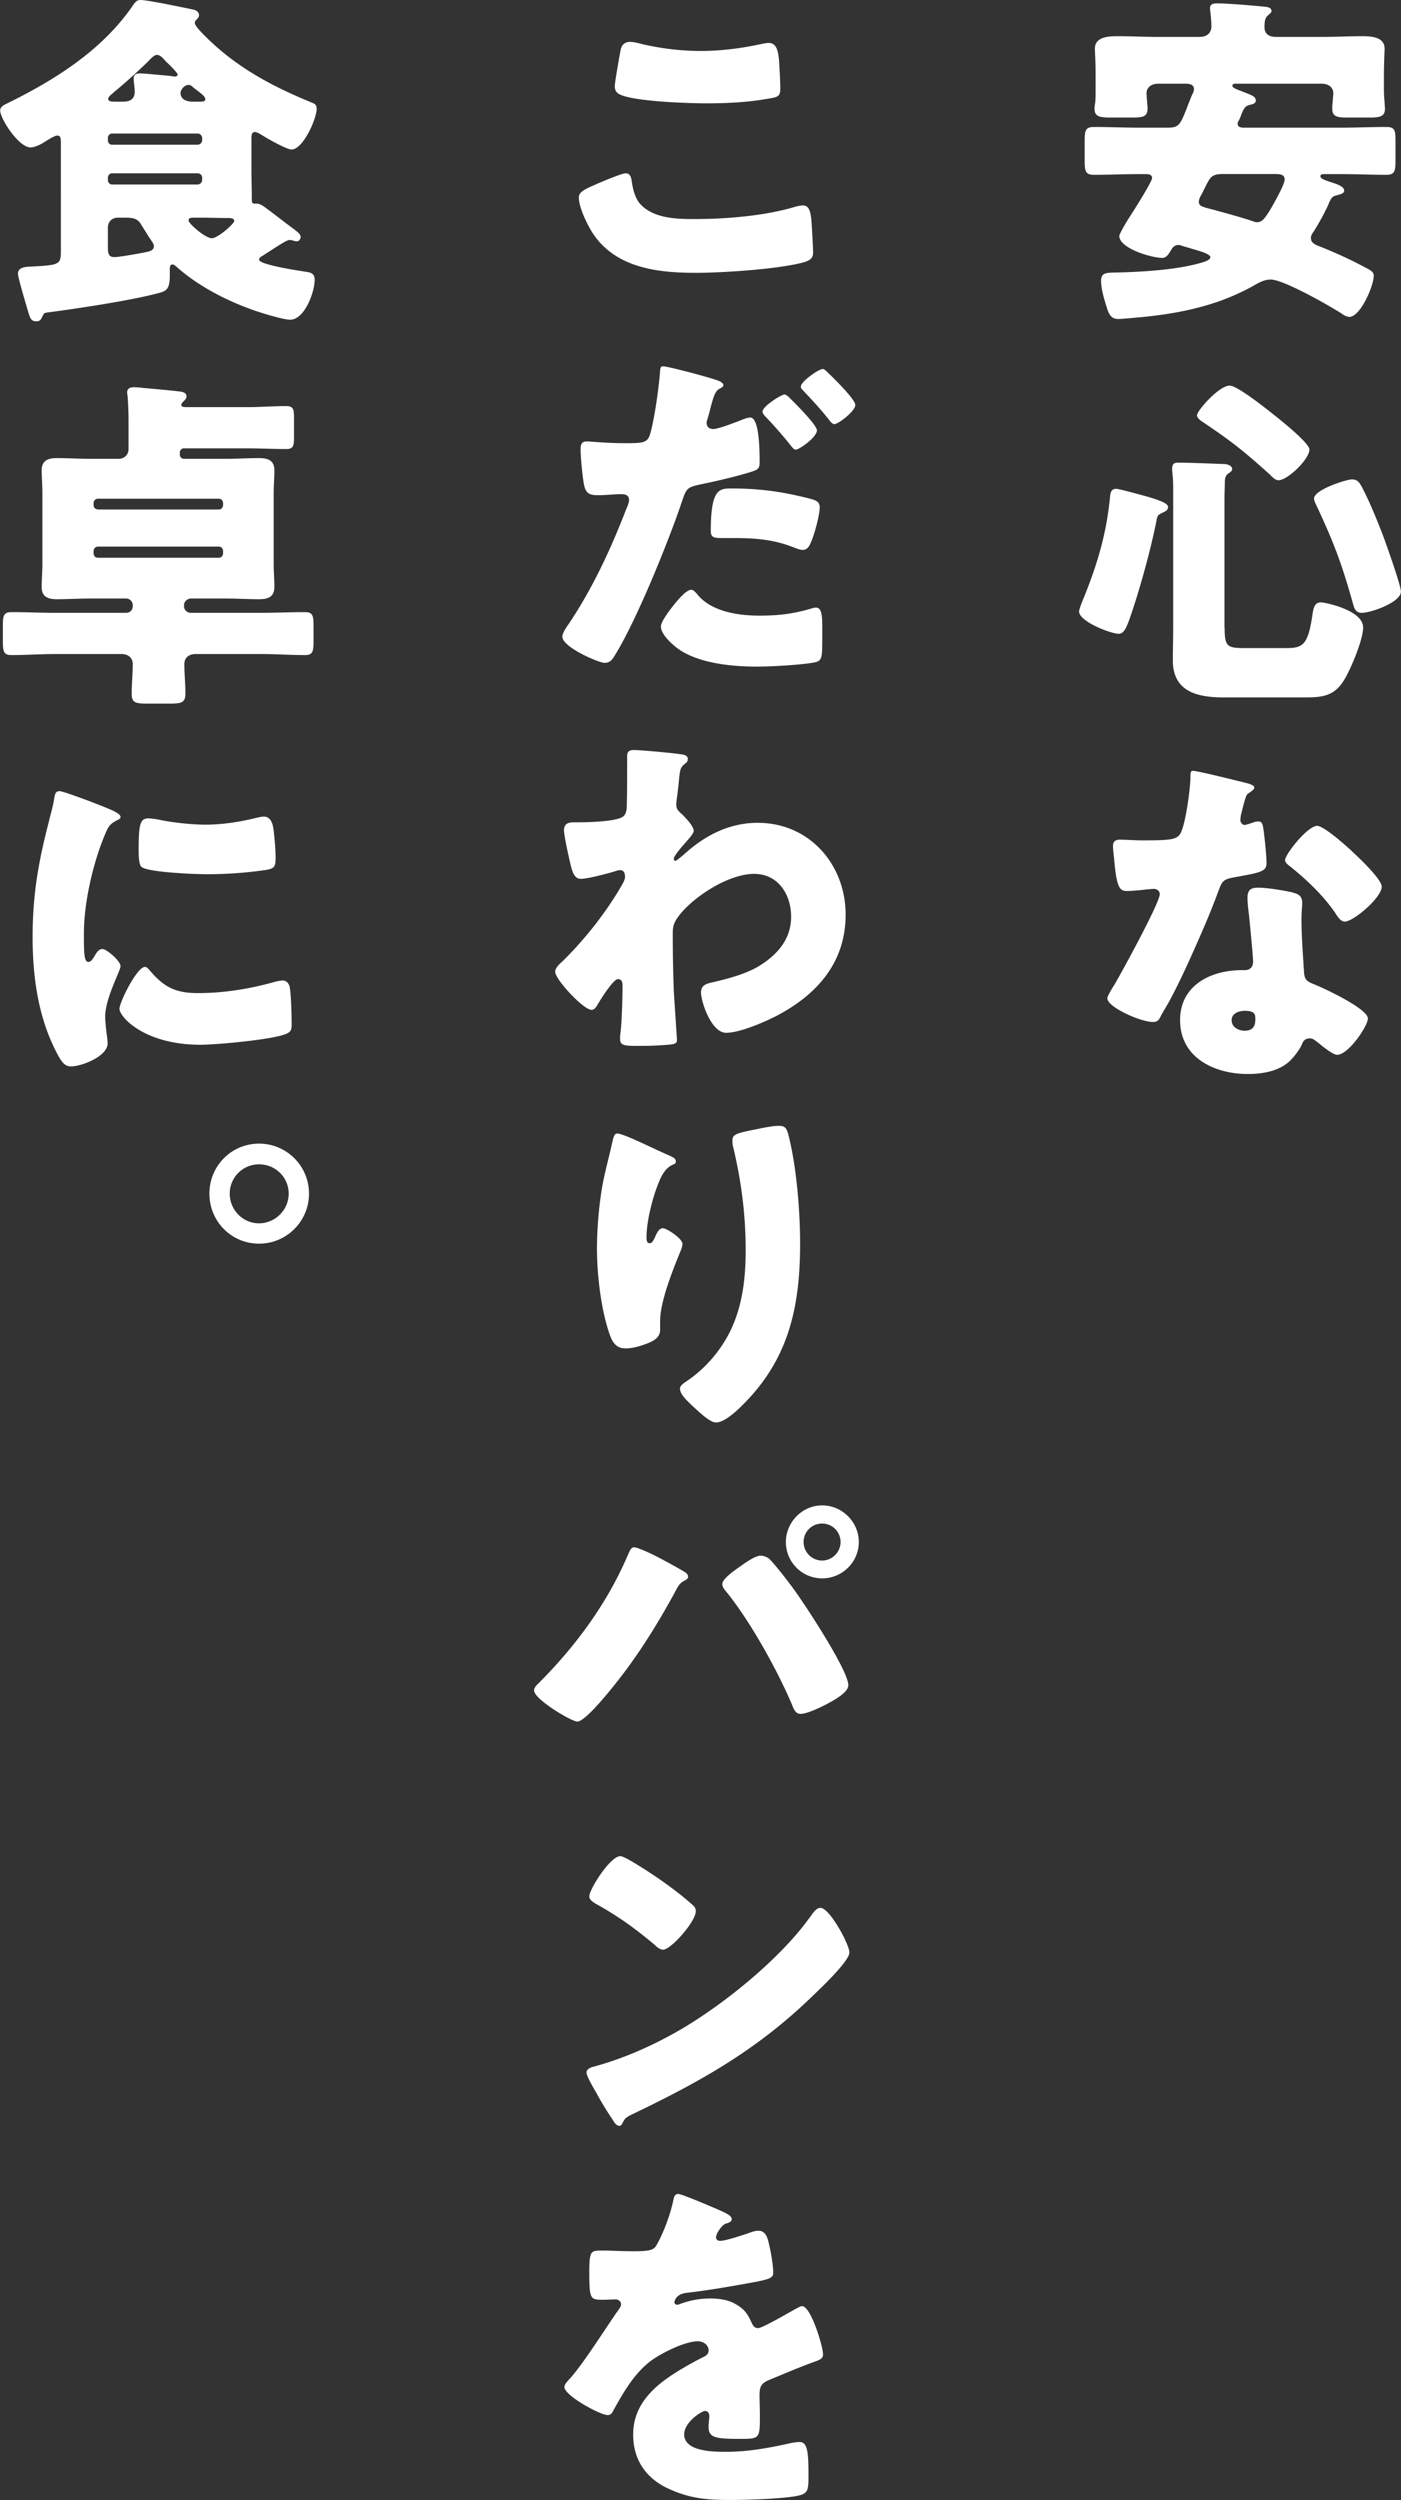 <svg xmlns="http://www.w3.org/2000/svg" viewBox="0 0 160.64 286.47"><rect x="0" y="0" width="160.64" height="286.47" fill="#333333" stroke="none"/><path d="M150.63 26.51c-.16.24-.32.48-.32.76 0 .52.4.72.88.92l.32.12c1.68.68 3.36 1.44 4.92 2.28.84.44 1.08.56 1.08 1.04 0 1.12-1.52 4.68-2.8 4.68-.28 0-.64-.2-.84-.36-1.44-.92-6.69-3.92-8.17-3.92-.68 0-1.32.32-1.92.68-4.04 2.28-8.41 3.2-13.01 3.64-.56.04-2.04.2-2.56.2-.72 0-1.04-.44-1.28-1.24-.28-.88-.68-2.16-.68-3.12s.64-.92 1.4-.96c2.84-.04 7.05-.28 9.77-1.04.32-.08 1.36-.32 1.36-.72 0-.36-1.12-.68-2.24-1-.36-.12-.72-.2-1.04-.32-.12-.04-.24-.08-.4-.08-.32 0-.6.2-.76.48-.36.6-.6 1-1.08 1-1.2 0-4.92-1.08-4.92-2.52 0-.2.84-1.68 1.36-2.44 1.32-2.08 2.4-3.88 2.4-4.2 0-.44-.52-.44-.76-.44h-.68c-1.72 0-3.48.08-5.25.08-.96 0-1.04-.44-1.04-1.68v-2.2c0-1.16.08-1.6 1.04-1.6 1.76 0 3.52.08 5.25.08h3.16c1.36 0 1.48-.28 2.28-2.28.16-.44.36-.96.64-1.6.08-.16.16-.32.16-.52 0-.64-.64-.64-1.12-.64h-2.96c-1 0-1.36.6-1.36 1.08 0 .32.12 1.48.12 1.8 0 .92-.6 1-1.8 1h-2.36c-1.28 0-1.92-.08-1.92-1 0-.2.04-.52.08-.72.04-.48.04-.96.04-1.44V8.23c0-1.28-.08-2.28-.08-2.64 0-1.4 1.6-1.44 2.64-1.44 1.48 0 3 .08 4.52.08h4.84c.88 0 1.36-.48 1.36-1.2 0-.88-.16-1.92-.16-2.08 0-.56.48-.56.88-.56 1.12 0 4 .24 5.21.36.44.04.96.08.96.52 0 .16-.2.32-.44.52-.36.32-.36.88-.36 1.36 0 .76.56 1.08 1.28 1.08h5.33c1.52 0 3.04-.08 4.56-.08 1 0 2.6.04 2.6 1.44 0 .24-.08 1.64-.08 3.12v1.6c0 .48.04.96.08 1.44 0 .2.04.52.04.72 0 .88-.6 1-1.76 1h-2.48c-1.2 0-1.8-.08-1.8-1 0-.2 0-.52.04-.72 0-.16.08-.96.08-1.08 0-.4-.28-1.08-1.36-1.08h-9.69c-.32 0-.52 0-.52.24s.48.4 1.4.76c.96.36 1.28.52 1.28.96 0 .28-.36.4-.6.44-.64.16-.72.36-1.04 1.08-.08.2-.16.48-.32.76-.08.12-.12.2-.12.36 0 .4.44.44.72.44h11.09c1.72 0 3.48-.08 5.25-.08.96 0 1.04.4 1.04 1.56v2.24c0 1.24-.08 1.68-1.04 1.68-1.76 0-3.48-.08-5.25-.08h-1.92c-.12 0-.4 0-.4.24 0 .32.6.48 1.44.76.36.12 1.28.4 1.28.88 0 .32-.28.4-1.04.6-.4.12-.56.48-.8 1.08-.48 1.04-1.04 2.04-1.64 3zm-10.37-6.57c-1.32 0-1.48.32-2.08 1.52-.16.32-.32.68-.56 1.08-.08.2-.16.36-.16.6 0 .44.4.56 1.16.76l.48.12c1.56.44 3.12.84 4.64 1.36.2.08.24.08.4.08.6 0 .92-.48 1.56-1.52.8-1.4 1.6-2.88 1.6-3.4 0-.6-.68-.6-1.12-.6h-5.93zm-9.49 36.75c2.08.56 3.16.96 3.16 1.4 0 .36-.32.52-.6.64-.52.24-.64.36-.72.88-.64 3.32-2.04 8.37-3.16 11.49-.2.52-.52 1.52-1.16 1.52-.92 0-4.56-1.4-4.56-2.56 0-.2.24-.84.4-1.24.04-.12.08-.2.12-.28 1.6-3.96 2.64-7.45 3.04-11.73.04-.4.16-.8.68-.8.36 0 2.32.56 2.8.68zm9.65 15.29c0 2.16.32 2.28 2.44 2.28h4.36c2 0 2.68-.12 3.2-3.4.16-.92.16-1.84 1.04-1.84.44 0 4.84.88 4.84 2.88 0 1.4-1.48 4.96-2.28 6.17-1.16 1.8-2.64 1.84-4.6 1.84h-9.09c-2.96 0-5.85-.6-5.85-4.24 0-1.2.04-2.36.04-3.56V55.85c0-1.08-.12-1.8-.12-2.08 0-.72.28-.76.8-.76.96 0 4.16.12 5.12.16.44 0 .96.2.96.56 0 .24-.2.36-.48.56-.36.28-.36.68-.36 1.08 0 .2-.04 1.2-.04 1.88v14.73zm.6-27.79c.84 0 4.12 2.6 4.92 3.24.72.56 4.2 3.32 4.2 4.08 0 1.08-2.48 3.52-3.56 3.52-.36 0-.72-.4-1-.68-3.04-2.72-4.28-3.72-7.69-6.01-.24-.16-.64-.44-.64-.76 0-.52 2.52-3.4 3.76-3.4zm15.05 11.45c.92 1.72 1.76 3.8 2.48 5.65.36.96 2.08 5.77 2.08 6.49 0 1.24-3.44 2.44-4.48 2.44-.68 0-.84-.44-1-1-1.28-4.56-2.16-6.93-4.16-11.21-.12-.28-.32-.6-.32-.88 0-1.04 3.76-2.2 4.32-2.2.64 0 .84.32 1.08.72zM142.9 89.72c.48.12.92.28.92.52 0 .2-.28.4-.76.72-.24.16-.56 1.56-.72 2.24-.04.16-.08.24-.08.32 0 .12-.04.28-.04.44 0 .24.2.56.48.56.2 0 .64-.16.88-.24s.44-.16.68-.16c.36 0 .48.2.56.6.12.64.4 3.2.4 4.16s-.56 1.08-3.68 1.64c-1.4.24-1.44.52-1.92 1.8-.68 1.84-1.44 3.64-2.24 5.45-1.04 2.36-2.12 4.76-3.36 7.05-.32.56-.72 1.2-.96 1.68-.2.4-.36.6-.88.6-1.36 0-5.21-1.68-5.21-2.72 0-.24.56-1.16.84-1.6.8-1.36 5.17-9.33 5.17-10.33 0-.4-.36-.6-.68-.6-.24 0-1.04.08-1.32.12-.44.04-1.28.12-1.76.12-.84 0-1.2-.36-1.48-3.76-.04-.32-.12-1.04-.12-1.4 0-.56.32-.72.8-.72.68 0 1.64.08 2.52.08 3.64 0 4.16-.08 4.56-1.12.52-1.36 1-4.96 1-6.21 0-.32 0-.64.28-.64.52 0 5.33 1.2 6.13 1.4zm5.37 12.57c.68.16 1.04.44 1.04 1.16 0 .4-.08 1.12-.08 1.84 0 2 .16 3.96.28 5.93.04.96.24 1.2 1.16 1.56 1.12.44 6.17 2.8 6.17 3.92 0 .88-2.24 4.16-3.52 4.16-.32 0-.88-.36-1.76-1.04-.24-.2-.48-.4-.76-.6-.2-.16-.36-.24-.64-.24-.64 0-.8.48-.88.68-.28.64-.88 1.4-1.36 1.88-1.24 1.2-3.16 1.52-4.84 1.52-3.8 0-7.77-1.84-7.77-6.17 0-4 3.52-5.73 7.09-5.73h.32c.64 0 .96-.4.96-.96 0-.68-.36-4.24-.48-5.45-.08-.6-.16-1.28-.16-1.88 0-.84.32-1.16 1.2-1.16 1.04 0 3 .32 4.04.56zm-7.05 14.61c0 .8.8 1.2 1.48 1.2.92 0 1.24-.48 1.24-1.32 0-.52-.04-.96-1.2-.96-.68 0-1.52.28-1.52 1.08zm13.77-19.38c.92.84 3.44 3.24 3.44 4.08 0 1.24-3.24 4-4.24 4-.48 0-.84-.6-1.12-1.04-1.36-1.96-3.12-3.64-5-5.17-.32-.24-.72-.52-.72-.84 0-.64 2.56-3.92 3.68-3.92.76 0 3.32 2.28 3.96 2.88zM67.93 21.3c.6-.28 3.32-1.44 3.8-1.44.52 0 .64.4.72 1 .12.84.4 1.96 1.04 2.6 1.52 1.56 4.04 1.64 6.13 1.64 3.6 0 8.09-.36 11.53-1.4.28-.08.64-.16.92-.16.76 0 .92.84 1 2.16.04.68.16 2.72.16 3.24 0 .72-.44.96-1.4 1.2-2.96.72-8.97 1.12-12.05 1.12-4.28 0-8.93-.52-11.61-4.24-.72-1-1.8-3.2-1.8-4.4 0-.56.56-.88 1.56-1.32zm3.2-15.42c.08-.48.28-1.08 1.12-1.08.44 0 1.04.16 1.48.28 2.12.48 4.36.76 6.61.76 2.4 0 4.8-.32 7.17-.84.2-.04.44-.08.64-.08.92 0 1.12 1 1.2 2.4.04.68.12 2.12.12 2.8 0 .92-.28 1-1.24 1.16-2.4.44-4.84.56-7.25.56-1.88 0-8.73-.2-10.09-1.12-.28-.2-.4-.48-.4-.84 0-.4.48-3.12.64-4zM82.1 43.52c.68.24.84.44.84.6 0 .2-.24.32-.4.4-.56.28-.72.92-1.08 2.24-.08.36-.2.8-.36 1.32-.04.12-.08.24-.08.36 0 .48.32.72.76.72.6 0 2.64-.8 3.24-1.04.32-.12.72-.28 1-.28 1.08 0 1.08 4 1.08 5.17 0 .68-.24.8-.8 1-1.44.48-4.16 1.12-5.73 1.44-1.72.36-1.84.44-2.32 1.84-1.36 4.12-5.12 13.53-7.69 17.7-.32.52-.56.96-1.24.96s-4.84-1.8-4.84-3c0-.36.32-.88.8-1.56 2.72-4.08 4.8-8.57 6.57-13.17.12-.24.28-.68.28-.92 0-.56-.44-.68-.88-.68-.8 0-1.76.12-2.64.12s-1.36-.12-1.6-1c-.2-.76-.44-3.44-.44-4.24 0-.52.08-.92.72-.92.4 0 2.2.2 4.28.2s2.64 0 2.96-1c.52-1.72 1.08-5.81 1.16-7.37.04-.28.08-.44.32-.44.56 0 4.92 1.16 6.09 1.56zm-2.12 24.62c1.64 1.96 4.68 2.4 7.09 2.4 2.24 0 3.88-.2 6.05-.84.12-.04.28-.08.44-.08.64 0 .72.88.72 2.16v1.2c0 2.2 0 2.68-.72 2.88-1.12.28-4.88.52-6.77.52-2.84 0-6.73-.36-9.09-2.08-.64-.48-1.92-1.6-1.92-2.52 0-.68 1.48-2.48 1.96-3.04.32-.36 1.04-1.16 1.52-1.16.28 0 .56.36.72.56zm3.92-12.17c3.48 0 6.13.44 9.09 1.2.56.16 1 .32 1 .96 0 .92-.72 3.6-1.2 4.4-.16.28-.4.48-.76.48-.28 0-.68-.16-1-.28-2.32-.92-4.44-1.08-6.89-1.08H82.7c-.92 0-1.2-.12-1.2-.84 0-4.84 1-4.84 2.4-4.84zm6.65-10.37c.56.56 3.12 3.08 3.12 3.72 0 .76-2 2.2-2.44 2.2-.16 0-.32-.16-.6-.52-.76-.96-1.8-2.16-2.8-3.2-.16-.16-.4-.44-.4-.64 0-.6 2.16-1.96 2.52-1.96.2 0 .48.28.6.4zm4.4-2.88c.56.52 3.12 3.04 3.12 3.68 0 .72-1.96 2.2-2.4 2.2-.24 0-.48-.32-.6-.48-1.04-1.32-1.92-2.24-3.04-3.44-.12-.12-.2-.2-.2-.4 0-.56 2.04-2 2.52-2 .16 0 .4.24.6.44zM78.22 86.44c.4.08.64.2.64.52 0 .24-.08.36-.24.48-.64.52-.64.64-.8 2.24-.04.4-.12 1.16-.24 2 0 .16-.04.32-.04.48 0 .56.24.76.64 1.12.36.36 1.36 1.36 1.36 1.92 0 .32-.6.96-1.2 1.64-.76.88-1.08 1.36-1.08 1.56 0 .12.08.24.2.24.08 0 .68-.48 1.12-.88.12-.12.24-.2.28-.24 2.28-1.96 4.96-3.24 8.01-3.24 5.93 0 10.09 4.76 10.09 10.53 0 5.41-3.2 9.09-7.81 11.53-1.44.76-4.32 2-5.89 2-1.72 0-2.88-3.6-2.88-4.6 0-.92.68-1.04 1.4-1.2 1.68-.4 3.68-.92 5.17-1.8 2.12-1.28 3.76-3.08 3.76-5.69s-1.52-4.92-4.24-4.92c-3.28 0-7.85 3.24-9.05 5.45-.24.48-.28.84-.28 1.32v.36c0 2.12.04 4.24.12 6.33.04.72.36 5.41.36 5.57 0 .32-.12.44-.72.52-1.2.12-2.32.16-3.56.16-1.68 0-2.24 0-2.24-.8 0-.2 0-.48.04-.64.16-1.2.24-4.16.24-5.45 0-.32-.04-.76-.52-.76-.56 0-2 2.36-2.32 2.88-.16.28-.36.64-.72.64-.92 0-4.16-3.48-4.16-4.36 0-.44.44-.84.84-1.2l.24-.24c2.52-2.52 4.84-5.49 6.61-8.57.16-.28.32-.64.32-.84 0-.4-.12-.8-.56-.8-.2 0-.44.08-.68.16-.8.24-3.04.84-3.84.84-.68 0-.92-.72-1.08-1.28-.2-.76-.84-3.64-.84-4.28 0-.84.6-.92 1.2-.92h.56c1 0 4.36-.08 5.04-.68.24-.2.4-.56.4-1.28.04-1.56.04-3.12.04-4.68v-.96c0-.52.28-.68.76-.68.72 0 4.84.36 5.57.52zm-1.49 45.96c.56.24.76.4.76.68 0 .24-.12.28-.32.36-1 .44-1.4 1.44-1.76 2.36-.64 1.64-1.28 4.2-1.28 5.97 0 .24 0 .68.36.68.24 0 .4-.2.64-.76.2-.44.44-.96.88-.96.4 0 2.24 1.16 2.24 1.8 0 .2-.08.48-.16.68-.92 2.24-2.4 5.89-2.4 8.17v1c0 .92-.84 1.32-1.6 1.6-.72.28-1.6.52-2.36.52-1.24 0-1.6-.92-1.92-1.88-.92-2.8-1.36-6.61-1.36-9.57 0-2.64.32-6.21.96-8.81.24-1.04.52-2.12.76-3.2.16-.68.24-1.16.6-1.16.76 0 4.36 1.84 5.97 2.52zm9.53-2.92c.88-.16 2.16-.48 3.04-.48.76 0 .92.28 1.16 1.28.88 3.56 1.28 8.49 1.28 12.21 0 6.89-1.16 12.81-6.09 17.98-.76.8-2.44 2.52-3.56 2.52-.64 0-1.8-1.08-2.28-1.52-1-.92-1.84-1.68-1.84-2.36 0-.24.16-.44.68-.8 2.2-1.44 4.04-3.6 5.17-5.97 1.36-2.92 1.68-6.01 1.68-9.17 0-4-.52-8.01-1.48-11.93-.04-.2-.04-.4-.04-.6 0-.64.52-.8 2.28-1.16zm-10.77 48.97c.4.2 2.84 1.52 3.08 1.72.16.12.32.24.32.48 0 .2-.08.28-.36.44-.56.28-.72.56-1 1.08-2.28 4.2-4.64 7.97-7.69 11.65-.6.72-2.84 3.44-3.64 3.44-.68 0-4.96-2.56-4.96-3.56 0-.28.2-.52.36-.68 4.32-4.28 8.01-9.25 10.41-14.89.2-.44.36-.84.68-.84.48 0 2.28.88 2.8 1.16zm12.61.08c.52.4 2.4 2.84 2.88 3.52 1.24 1.68 6.29 9.33 6.29 11.05 0 .88-1.88 1.84-2.56 2.2s-2.2 1.08-2.92 1.08c-.52 0-.76-.48-.92-.92-1.68-4-4.84-9.69-7.57-13.05-.24-.28-.48-.56-.48-.92 0-.6 1.52-1.64 2.04-2 .56-.4 1.72-1.24 2.36-1.24.32 0 .6.12.88.28zm10.37-1.84c0 2.28-1.88 4.16-4.2 4.16s-4.16-1.88-4.16-4.16 1.88-4.2 4.16-4.2 4.2 1.88 4.2 4.2zm-6.33 0c0 1.16.96 2.12 2.12 2.12s2.12-.96 2.12-2.12-.92-2.12-2.12-2.12-2.12.96-2.12 2.12zm4.33 44.72c.08.12.12.28.24.44.28.6.68 1.44.68 1.88 0 .96-3.24 4.04-4.08 4.84-6.45 6.29-12.89 9.89-20.9 13.73-.8.4-.76.48-1.08 1.04-.04.12-.16.24-.32.24-.32 0-.56-.36-.72-.64-.68-1-1.32-2.04-1.88-3.08-.28-.48-1.16-1.96-1.16-2.4 0-.36.44-.56.76-.64 3.56-.96 7.05-2.52 10.25-4.4 4.92-2.92 11.09-7.93 14.45-12.53.08-.12.16-.2.24-.32.36-.52.68-.96 1.12-.96.8 0 2.04 2.16 2.4 2.8zm-24.1-8.17c3.24 1.92 5.73 3.84 7.05 5.04.24.2.36.4.36.72 0 1.16-2.84 4.4-3.76 4.4-.36 0-.76-.36-1-.6-2.32-1.92-4.08-3.2-6.73-4.68-.32-.2-.72-.44-.72-.84 0-.8 2.4-4.6 3.56-4.6.2 0 .68.24 1.24.56zm10.29 40.08c.72.32 1.24.6 1.24.96 0 .32-.44.44-.72.52-.48.2-1.08 1.2-1.08 1.52s.2.44.48.44c.6 0 2.4-.6 3.24-.88.32-.12.76-.28 1.12-.28.88 0 1.08.84 1.24 1.56.2.8.48 2.4.48 3.24 0 .6-.36.76-2.56 1.16s-4.92.88-7.41 1.16c-1.28.16-1.36 1.04-1.36 1.08 0 .2.2.28.36.28.08 0 .28-.08.36-.12 1.16-.4 2.2-.6 3.4-.6.96 0 2.08.16 2.88.64 1.12.64 1.4 1.16 1.92 2.28.16.32.36.48.68.48.4 0 2.52-1.2 3.72-1.88.36-.2.64-.36.8-.44s.36-.2.52-.2c1 0 2.4 4.6 2.4 5.53 0 .52-.4.64-1.2.92-1.92.72-3.12 1.24-4.96 2-.96.4-1.12.76-1.12 1.84 0 .48.04 1.44.04 2.32 0 2.56-.04 2.6-2.28 2.6-2.76 0-3.6-.12-3.6-1.36 0-.36.04-.72.08-1.08v-.2c0-.28-.16-.56-.48-.56-.4 0-2.4 1.28-2.4 2.68 0 2 3.4 2 4.8 2 2.56 0 4.92-.44 7.45-1 .36-.08.72-.12 1-.12.96 0 1 1.44 1 4 0 1.52-.08 1.92-1.24 2.16-1.8.36-5.81.48-7.77.48-2.8 0-4.64-.2-7.01-1.28-2.56-1.16-4.08-3.28-4.08-6.21 0-3.76 2.84-5.93 5.77-7.65.68-.4 1.48-.84 2.2-1.2.36-.16.68-.36.68-.8 0-.56-.52-1.04-1.24-1.04-1.52 0-4.28 1.4-5.49 2.32-1.88 1.48-3.08 3.6-4.24 5.69-.12.24-.28.44-.6.44-.88 0-4.96-2.24-4.96-3.2 0-.32.24-.56.72-1.08 1.64-1.88 4.24-6.05 5.53-7.85.2-.28.24-.4.24-.56 0-.32-.28-.56-.6-.56-.48 0-1.04.04-1.56.04-1.36 0-1.48-.12-1.48-3.12 0-2.48.16-2.52 1.44-2.52.88 0 2.32.08 3.64.08 1.96 0 2.32-.16 2.64-.72.8-1.4 1.56-3.48 1.88-4.96.12-.6.2-.88.6-.88.44 0 4.24 1.64 4.88 1.92zM30.31 29.19c-.2.12-.6.28-.6.56 0 .6 4.68 1.28 5.41 1.4.6.08.96.24.96.92 0 1.4-1.16 4.56-2.8 4.56-.4 0-1.08-.16-1.52-.28-3.96-1-8.29-2.96-11.37-5.65-.16-.12-.4-.4-.6-.4-.32 0-.32.32-.32.64v.6c0 1.56-.36 1.8-1.28 2.04-3.12.84-9.21 1.76-12.57 2.2-.6.08-.56.08-.8.56-.12.24-.2.48-.68.48-.6 0-.72-.48-.88-1-.2-.68-1.2-4-1.2-4.44 0-.84 1-.8 1.6-.84 3.12-.16 3.32-.24 3.32-1.72V16.33c0-.48-.04-.8-.4-.8-.32 0-1.12.52-1.44.72-.44.28-1.12.64-1.64.64-1.36 0-3.48-3.28-3.48-4.24 0-.48.56-.68 1.2-1 5.31-2.64 10.55-6 13.95-10.93.36-.52.52-.72.96-.72.8 0 5 .88 6.13 1.12.16.04.56.24.56.6 0 .28-.2.44-.36.6-.08.08-.12.2-.12.32 0 .36 1.04 1.36 1.32 1.64 3.52 3.48 7.61 5.65 12.13 7.49.32.12.52.28.52.68 0 1.16-1.56 4.68-2.88 4.68-.56 0-2.68-1.2-3.32-1.6-.32-.2-.64-.4-.88-.4-.36 0-.4.28-.4.88v3.52c0 1 .04 2.04.04 3.08 0 .48 0 .72.28.72h.28c.32 0 .64.2.92.4 1.16.84 2.24 1.72 3.4 2.56.24.2.72.52.72.84 0 .24-.16.52-.44.52-.24 0-.6-.16-.8-.16-.12 0-.28.08-.4.12-.88.48-1.68 1.04-2.52 1.56zm-7.65-12.61c.28 0 .52-.24.52-.52v-.24a.53.53 0 00-.52-.52h-9.81c-.28 0-.48.24-.48.52v.24c0 .32.2.52.48.52h9.81zm-9.81 3.28c-.28 0-.48.24-.48.52v.24c0 .28.2.52.48.52h9.81c.28 0 .52-.24.52-.52v-.24c0-.32-.24-.52-.52-.52h-9.81zm.64 5.08c-.64 0-1.12.48-1.12 1.12v2.24c0 .76.08 1.16.76 1.16.56 0 3.2-.48 3.76-.6.36-.08.76-.24.76-.64 0-.24-.2-.52-.56-1.04-.32-.52-.8-1.28-1-1.6-.36-.56-.96-.64-1.68-.64h-.92zm.6-13.29c.76 0 1.36-.24 1.36-1.16 0-.36-.12-1.12-.12-1.48 0-.48.28-.6.72-.6.52 0 2.8.24 3.44.28.16.04.4.08.6.08.12 0 .28-.08.28-.24 0-.12-.44-.6-.92-1.08-.2-.2-.4-.36-.56-.56-.24-.24-.52-.6-.88-.6s-.72.44-1.12.84c-1.24 1.2-2.52 2.36-3.84 3.44-.2.2-.64.48-.64.76s.32.32.8.32h.88zm8.77 0c.52 0 .68-.04.68-.32 0-.08-.12-.28-.2-.36-.36-.36-1.08-.84-1.32-1.08a.611.611 0 00-.4-.16c-.44 0-.92.52-.92.92 0 .52.36 1 1.44 1h.72zm-.44 13.29c-.52 0-.8 0-.8.32 0 .36 1.92 2.04 2.68 2.04.64 0 2.56-1.64 2.56-2 0-.28-.44-.32-.68-.32-1.04 0-2.08-.04-3.12-.04h-.64zm-1.8 27.11c0 .32.2.52.48.52h4.8c1.28 0 2.52-.08 3.8-.08 1 0 1.76.24 1.76 1.4 0 .88-.08 1.76-.08 2.68v8.01c0 .92.08 1.8.08 2.68 0 1.16-.76 1.4-1.76 1.4-1.24 0-2.52-.08-3.8-.08h-4c-.44 0-.8.36-.8.76v.12c0 .44.36.76.8.76h8.01c1.68 0 3.36-.08 5.04-.08.92 0 1 .4 1 1.56v1.76c0 1.16-.08 1.6-.96 1.6-1.72 0-3.4-.12-5.08-.12h-7.45c-.76 0-1.32.36-1.32 1.16 0 1.12.12 2.24.12 3.36 0 1.04-.44 1.16-1.76 1.16h-2.6c-1.32 0-1.8-.08-1.8-1.12 0-1.12.12-2.24.12-3.4 0-.76-.56-1.16-1.28-1.16H6.37c-1.68 0-3.36.12-5.08.12-.88 0-.96-.44-.96-1.6V71.7c0-1.16.08-1.56 1-1.56 1.68 0 3.36.08 5.04.08h8.09c.44 0 .76-.32.76-.76v-.12c0-.4-.32-.76-.76-.76h-4.12c-1.28 0-2.56.08-3.8.08-1 0-1.76-.24-1.76-1.4 0-.88.08-1.76.08-2.68v-8.01c0-1.04-.08-1.92-.08-2.68 0-1.16.76-1.4 1.76-1.4 1.24 0 2.52.08 3.8.08h3.28c.64 0 1.12-.48 1.12-1.12v-3.08c0-1.04-.04-2.2-.12-3.04 0-.08-.04-.24-.04-.36 0-.48.36-.6.8-.6.24 0 .72.04 1 .08 1.4.12 2.76.24 4.16.4.36.04.84.12.84.56 0 .28-.2.44-.4.64-.08.08-.2.24-.2.36 0 .24.44.24.6.24h6.97c1.48 0 2.96-.12 4.48-.12.8 0 .88.36.88 1.36v2.2c0 1-.08 1.36-.88 1.36-1.52 0-3-.08-4.48-.08H21.1c-.28 0-.48.2-.48.48v.2zm4.48 6.33c.28 0 .48-.24.48-.52v-.2c0-.28-.2-.52-.48-.52H11.25c-.32 0-.52.24-.52.52v.2c0 .32.2.48.52.52H25.1zm0 5.53c.28 0 .48-.24.48-.52v-.24c0-.28-.2-.52-.48-.52H11.25c-.32 0-.52.24-.52.52v.24c0 .32.2.52.52.52H25.1zM5.65 93.93c.2-.76.4-1.52.52-2.16.12-.76.16-1.12.68-1.12.36 0 4.2 1.4 5.93 2.16.8.36 1.04.6 1.04.8 0 .16-.12.24-.28.32-.92.44-1.12.76-1.48 1.64-1.32 3.08-2.44 7.73-2.44 11.37 0 2.2 0 3.28.52 3.28.28 0 .48-.32.68-.64.24-.4.48-.84.92-.84.48 0 2.08 1.36 2.08 1.96 0 .56-1.76 3.64-1.76 5.81 0 .28.08 1.28.16 1.88.04.24.12.92.12 1.16 0 1.48-2.96 2.64-4.2 2.64-.76 0-1.12-.52-1.84-1.96-1.96-3.96-2.56-8.45-2.56-12.85 0-4.92.68-8.73 1.92-13.45zm11.45 17.18c1.68 2 3 2.68 5.61 2.68 2.96 0 5.93-.48 8.77-1.28.28-.08.68-.16.96-.16.52 0 .76.52.8.88.16 1.08.2 3.36.2 4.16 0 .52-.04.8-.56 1.04-1.4.68-8.09 1.28-9.89 1.28-6.45 0-9.29-3.2-9.29-4.12 0-.76 2-4.8 2.92-4.8.2 0 .36.2.48.32zm-.08-17.34c.24 0 .88.08 1.24.16 1.52.32 3.72.56 5.29.56 2 0 4-.32 5.93-.8.36-.08.56-.12.8-.12.76 0 1 .84 1.08 1.44.12 1 .24 2.28.24 3.28s-.12 1.24-1.16 1.4c-2.24.32-4.48.48-6.73.48-1.2 0-6.73-.2-7.49-.84-.32-.28-.32-1.48-.32-1.92 0-2.96.16-3.64 1.12-3.64zm18.41 43c0 3.16-2.56 5.73-5.73 5.73s-5.69-2.56-5.69-5.73 2.52-5.73 5.69-5.73 5.73 2.56 5.73 5.73zm-9.09 0c0 1.88 1.52 3.4 3.36 3.4s3.4-1.52 3.4-3.4-1.52-3.36-3.4-3.36-3.36 1.52-3.36 3.36z" fill="#fff"/></svg>